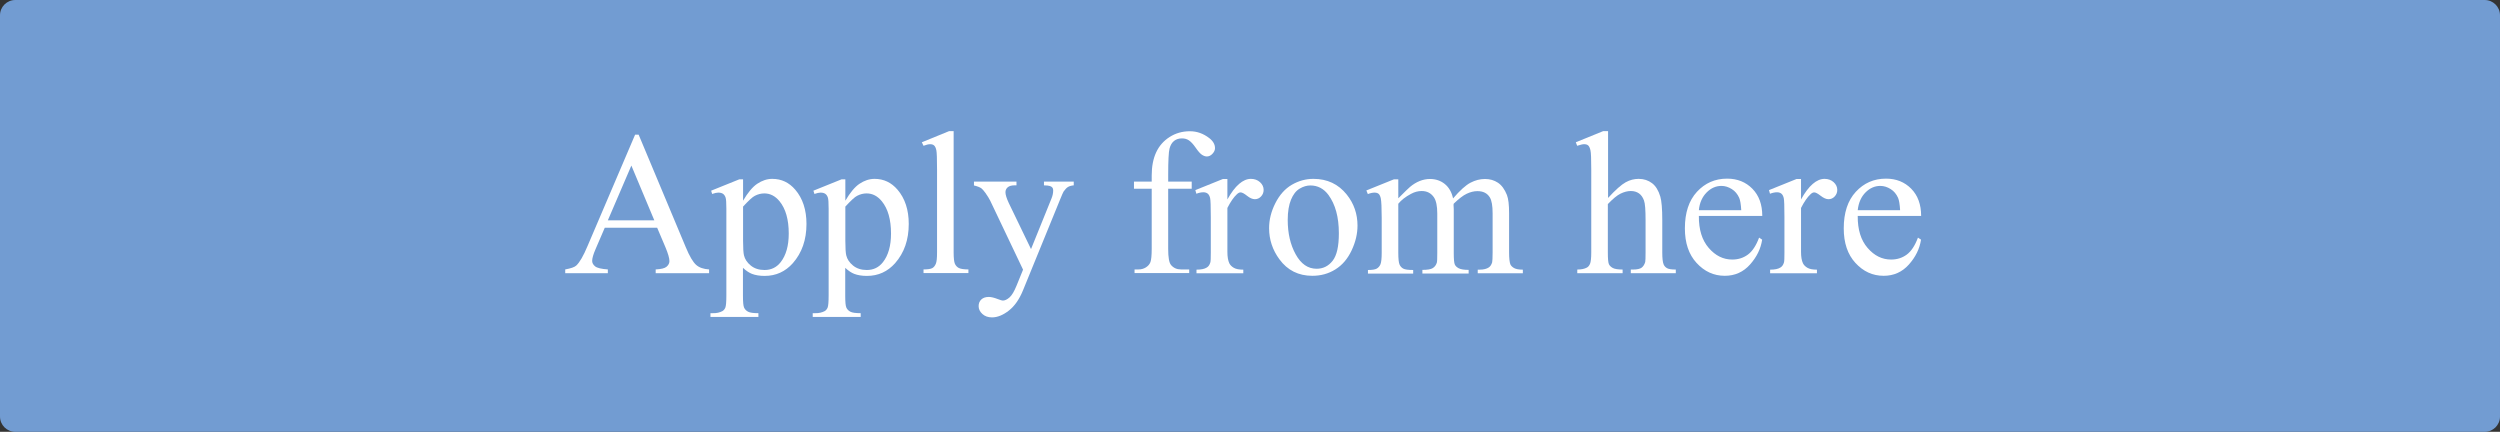 <?xml version="1.0" encoding="utf-8"?>
<!-- Generator: Adobe Illustrator 27.4.1, SVG Export Plug-In . SVG Version: 6.00 Build 0)  -->
<svg version="1.1" id="レイヤー_1" xmlns="http://www.w3.org/2000/svg" xmlns:xlink="http://www.w3.org/1999/xlink" x="0px"
	 y="0px" viewBox="0 0 220 38" style="enable-background:new 0 0 220 38;" xml:space="preserve">
<rect x="0" y="0" width="220" height="38" fill="#333333" stroke="none"/>
<style type="text/css">
	.st0{fill:#729CD2;}
	.st1{fill:#FFFFFF;}
</style>
<g>
	<path class="st0" d="M1.35,37.66c-0.56,0-1.01-0.45-1.01-1.01V1.35c0-0.56,0.45-1.01,1.01-1.01h217.3c0.56,0,1.01,0.45,1.01,1.01
		v35.3c0,0.56-0.45,1.01-1.01,1.01H1.35z"/>
	<path class="st0" d="M218.65,0.67c0.37,0,0.67,0.3,0.67,0.67v35.3c0,0.37-0.3,0.67-0.67,0.67H1.35c-0.37,0-0.67-0.3-0.67-0.67V1.35
		c0-0.37,0.3-0.67,0.67-0.67H218.65 M218.65,0H1.35C0.6,0,0,0.6,0,1.35v35.3C0,37.4,0.6,38,1.35,38h217.3c0.75,0,1.35-0.6,1.35-1.35
		V1.35C220,0.6,219.4,0,218.65,0L218.65,0z"/>
</g>
<g>
	<path class="st1" d="M57.83,20.04h-4.61l-0.81,1.88c-0.2,0.46-0.3,0.81-0.3,1.04c0,0.18,0.09,0.34,0.26,0.48s0.55,0.23,1.12,0.27
		v0.33h-3.75v-0.33c0.5-0.09,0.82-0.2,0.97-0.34c0.3-0.28,0.63-0.85,0.99-1.71l4.19-9.81h0.31l4.15,9.91
		c0.33,0.8,0.64,1.31,0.91,1.55s0.65,0.37,1.14,0.4v0.33h-4.7v-0.33c0.47-0.02,0.8-0.1,0.96-0.24s0.25-0.3,0.25-0.49
		c0-0.26-0.12-0.67-0.35-1.22L57.83,20.04z M57.58,19.39l-2.02-4.82l-2.07,4.82H57.58z"/>
	<path class="st1" d="M62.58,16.78l2.48-1h0.33v1.88c0.42-0.71,0.83-1.21,1.25-1.49s0.86-0.43,1.32-0.43c0.81,0,1.48,0.32,2.02,0.95
		c0.66,0.77,0.99,1.78,0.99,3.02c0,1.39-0.4,2.54-1.2,3.45c-0.66,0.74-1.48,1.12-2.48,1.12c-0.43,0-0.81-0.06-1.12-0.18
		c-0.23-0.09-0.5-0.26-0.79-0.53v2.45c0,0.55,0.03,0.9,0.1,1.05s0.18,0.27,0.35,0.36s0.47,0.13,0.91,0.13v0.33h-4.22v-0.33h0.22
		c0.32,0.01,0.6-0.06,0.83-0.18c0.11-0.06,0.2-0.17,0.26-0.31s0.09-0.51,0.09-1.09v-7.61c0-0.52-0.02-0.85-0.07-0.99
		s-0.12-0.25-0.22-0.32s-0.24-0.11-0.42-0.11c-0.14,0-0.32,0.04-0.54,0.12L62.58,16.78z M65.39,18.18v3.01
		c0,0.65,0.03,1.08,0.08,1.28c0.08,0.34,0.28,0.64,0.6,0.9s0.72,0.39,1.21,0.39c0.59,0,1.06-0.23,1.42-0.69
		c0.47-0.6,0.71-1.44,0.71-2.52c0-1.23-0.27-2.18-0.81-2.84c-0.38-0.46-0.82-0.69-1.34-0.69c-0.28,0-0.56,0.07-0.83,0.21
		C66.22,17.33,65.88,17.65,65.39,18.18z"/>
	<path class="st1" d="M71.58,16.78l2.48-1h0.33v1.88c0.42-0.71,0.83-1.21,1.25-1.49s0.86-0.43,1.32-0.43c0.81,0,1.48,0.32,2.02,0.95
		c0.66,0.77,0.99,1.78,0.99,3.02c0,1.39-0.4,2.54-1.2,3.45c-0.66,0.74-1.48,1.12-2.48,1.12c-0.43,0-0.81-0.06-1.12-0.18
		c-0.23-0.09-0.5-0.26-0.79-0.53v2.45c0,0.55,0.03,0.9,0.1,1.05s0.18,0.27,0.35,0.36s0.47,0.13,0.91,0.13v0.33h-4.22v-0.33h0.22
		c0.32,0.01,0.6-0.06,0.83-0.18c0.11-0.06,0.2-0.17,0.26-0.31s0.09-0.51,0.09-1.09v-7.61c0-0.52-0.02-0.85-0.07-0.99
		s-0.12-0.25-0.22-0.32s-0.24-0.11-0.42-0.11c-0.14,0-0.32,0.04-0.54,0.12L71.58,16.78z M74.39,18.18v3.01
		c0,0.65,0.03,1.08,0.08,1.28c0.08,0.34,0.28,0.64,0.6,0.9s0.72,0.39,1.21,0.39c0.59,0,1.06-0.23,1.42-0.69
		c0.47-0.6,0.71-1.44,0.71-2.52c0-1.23-0.27-2.18-0.81-2.84c-0.38-0.46-0.82-0.69-1.34-0.69c-0.28,0-0.56,0.07-0.83,0.21
		C75.22,17.33,74.88,17.65,74.39,18.18z"/>
	<path class="st1" d="M83.92,11.53v10.68c0,0.5,0.04,0.84,0.11,1s0.19,0.29,0.34,0.37s0.44,0.13,0.85,0.13v0.32h-3.95v-0.32
		c0.37,0,0.62-0.04,0.76-0.11s0.24-0.2,0.32-0.38s0.11-0.51,0.11-1.01V14.9c0-0.91-0.02-1.47-0.06-1.67s-0.11-0.35-0.2-0.43
		s-0.21-0.11-0.35-0.11c-0.15,0-0.35,0.05-0.58,0.14l-0.15-0.31l2.4-0.98H83.92z"/>
	<path class="st1" d="M85.7,15.98h3.75v0.33h-0.18c-0.26,0-0.46,0.06-0.59,0.17s-0.2,0.26-0.2,0.43c0,0.23,0.1,0.54,0.29,0.95
		l1.96,4.06l1.8-4.45c0.1-0.24,0.15-0.48,0.15-0.71c0-0.11-0.02-0.18-0.06-0.24c-0.05-0.06-0.12-0.12-0.22-0.15
		s-0.28-0.06-0.53-0.06v-0.33h2.62v0.33c-0.22,0.02-0.38,0.07-0.5,0.14s-0.25,0.2-0.39,0.4c-0.05,0.08-0.15,0.31-0.3,0.68
		l-3.28,8.03c-0.32,0.78-0.73,1.37-1.24,1.77s-1.01,0.6-1.48,0.6c-0.35,0-0.63-0.1-0.85-0.3s-0.33-0.43-0.33-0.69
		c0-0.25,0.08-0.44,0.24-0.59s0.38-0.22,0.66-0.22c0.19,0,0.46,0.06,0.79,0.19c0.23,0.09,0.38,0.13,0.44,0.13
		c0.18,0,0.37-0.09,0.58-0.27s0.42-0.53,0.63-1.05l0.57-1.4l-2.89-6.07c-0.09-0.18-0.23-0.41-0.42-0.68
		c-0.15-0.21-0.27-0.34-0.36-0.41c-0.13-0.09-0.35-0.18-0.65-0.25V15.98z"/>
	<path class="st1" d="M102.8,16.61v5.29c0,0.75,0.08,1.22,0.25,1.42c0.22,0.26,0.51,0.39,0.87,0.39h0.73v0.32h-4.81v-0.32h0.36
		c0.23,0,0.45-0.06,0.64-0.18s0.33-0.28,0.4-0.47s0.11-0.59,0.11-1.16v-5.29h-1.56v-0.63h1.56v-0.53c0-0.8,0.13-1.48,0.39-2.04
		s0.65-1.01,1.18-1.35s1.13-0.51,1.79-0.51c0.62,0,1.18,0.2,1.7,0.6c0.34,0.26,0.51,0.56,0.51,0.89c0,0.18-0.08,0.34-0.23,0.5
		s-0.32,0.23-0.49,0.23c-0.13,0-0.28-0.05-0.43-0.15s-0.33-0.3-0.55-0.62s-0.42-0.53-0.6-0.65s-0.38-0.17-0.61-0.17
		c-0.27,0-0.5,0.07-0.69,0.22s-0.32,0.37-0.4,0.67s-0.12,1.08-0.12,2.33v0.58h2.07v0.63H102.8z"/>
	<path class="st1" d="M108.01,15.74v1.81c0.67-1.21,1.37-1.81,2.07-1.81c0.32,0,0.59,0.1,0.8,0.29s0.32,0.42,0.32,0.68
		c0,0.23-0.08,0.42-0.23,0.58s-0.33,0.24-0.54,0.24c-0.21,0-0.44-0.1-0.69-0.3s-0.44-0.3-0.57-0.3c-0.11,0-0.22,0.06-0.34,0.18
		c-0.26,0.24-0.54,0.64-0.82,1.19v3.86c0,0.45,0.06,0.78,0.17,1.01c0.08,0.16,0.21,0.29,0.4,0.4s0.47,0.16,0.83,0.16v0.32h-4.12
		v-0.32c0.41,0,0.71-0.06,0.91-0.19c0.15-0.09,0.25-0.24,0.31-0.45c0.03-0.1,0.04-0.38,0.04-0.85V19.1c0-0.94-0.02-1.5-0.06-1.67
		s-0.11-0.31-0.21-0.39s-0.23-0.12-0.38-0.12c-0.18,0-0.39,0.04-0.62,0.13l-0.09-0.32l2.43-0.98H108.01z"/>
	<path class="st1" d="M115.58,15.74c1.22,0,2.2,0.46,2.94,1.39c0.63,0.79,0.94,1.7,0.94,2.72c0,0.72-0.17,1.45-0.52,2.19
		s-0.82,1.29-1.43,1.67s-1.28,0.56-2.03,0.56c-1.21,0-2.18-0.48-2.89-1.45c-0.6-0.81-0.91-1.73-0.91-2.74c0-0.74,0.18-1.47,0.55-2.2
		s0.85-1.27,1.45-1.62S114.92,15.74,115.58,15.74z M115.31,16.32c-0.31,0-0.62,0.09-0.94,0.28s-0.57,0.51-0.76,0.97
		s-0.29,1.06-0.29,1.78c0,1.17,0.23,2.18,0.7,3.03s1.08,1.27,1.84,1.27c0.57,0,1.04-0.23,1.41-0.7s0.55-1.27,0.55-2.42
		c0-1.43-0.31-2.55-0.92-3.38C116.49,16.6,115.96,16.32,115.31,16.32z"/>
	<path class="st1" d="M123.04,17.46c0.59-0.59,0.93-0.92,1.04-1.01c0.26-0.22,0.55-0.4,0.85-0.52s0.61-0.18,0.91-0.18
		c0.5,0,0.94,0.15,1.3,0.44s0.61,0.72,0.73,1.27c0.6-0.7,1.11-1.16,1.53-1.38s0.84-0.33,1.28-0.33c0.43,0,0.81,0.11,1.14,0.33
		s0.59,0.58,0.79,1.08c0.13,0.34,0.19,0.87,0.19,1.6v3.46c0,0.5,0.04,0.85,0.11,1.04c0.06,0.13,0.17,0.24,0.33,0.33
		s0.42,0.14,0.77,0.14v0.32h-3.97v-0.32h0.17c0.35,0,0.62-0.07,0.81-0.2c0.13-0.09,0.23-0.24,0.29-0.45
		c0.02-0.1,0.04-0.38,0.04-0.85v-3.46c0-0.66-0.08-1.12-0.24-1.39c-0.23-0.38-0.59-0.56-1.1-0.56c-0.31,0-0.62,0.08-0.94,0.23
		s-0.69,0.44-1.14,0.87l-0.02,0.1l0.02,0.38v3.84c0,0.55,0.03,0.89,0.09,1.03s0.18,0.25,0.35,0.34s0.46,0.14,0.87,0.14v0.32h-4.07
		v-0.32c0.45,0,0.75-0.05,0.92-0.16s0.28-0.26,0.35-0.47c0.03-0.1,0.04-0.39,0.04-0.87v-3.46c0-0.66-0.1-1.13-0.29-1.42
		c-0.26-0.38-0.62-0.56-1.08-0.56c-0.32,0-0.63,0.08-0.94,0.25c-0.49,0.26-0.86,0.55-1.12,0.87v4.32c0,0.53,0.04,0.87,0.11,1.03
		s0.18,0.28,0.33,0.36s0.43,0.12,0.87,0.12v0.32h-3.98v-0.32c0.37,0,0.63-0.04,0.77-0.12s0.26-0.21,0.33-0.38s0.11-0.51,0.11-1.01
		v-3.08c0-0.88-0.03-1.46-0.08-1.71c-0.04-0.19-0.11-0.33-0.19-0.4s-0.21-0.11-0.36-0.11c-0.16,0-0.36,0.04-0.59,0.13l-0.13-0.32
		l2.43-0.98h0.38V17.46z"/>
	<path class="st1" d="M141.51,11.53v5.89c0.65-0.71,1.17-1.17,1.55-1.38s0.76-0.3,1.14-0.3c0.46,0,0.85,0.13,1.18,0.38
		s0.57,0.65,0.73,1.19c0.11,0.38,0.17,1.06,0.17,2.06v2.85c0,0.51,0.04,0.86,0.12,1.05c0.06,0.14,0.16,0.25,0.3,0.33
		s0.4,0.12,0.77,0.12v0.32h-3.96v-0.32h0.18c0.38,0,0.64-0.06,0.78-0.17s0.25-0.28,0.31-0.5c0.02-0.09,0.03-0.37,0.03-0.83v-2.85
		c0-0.88-0.04-1.46-0.14-1.73s-0.24-0.48-0.44-0.62s-0.44-0.21-0.72-0.21c-0.29,0-0.59,0.08-0.9,0.23s-0.68,0.46-1.12,0.92v4.25
		c0,0.55,0.03,0.89,0.09,1.03s0.18,0.25,0.34,0.34s0.46,0.14,0.87,0.14v0.32h-3.99v-0.32c0.36,0,0.64-0.06,0.84-0.17
		c0.12-0.06,0.21-0.17,0.28-0.33s0.11-0.5,0.11-1v-7.29c0-0.92-0.02-1.49-0.07-1.7s-0.11-0.35-0.2-0.43s-0.21-0.11-0.37-0.11
		c-0.12,0-0.32,0.05-0.6,0.14l-0.12-0.31l2.41-0.98H141.51z"/>
	<path class="st1" d="M149.5,19.01c-0.01,1.2,0.28,2.13,0.87,2.81s1.27,1.02,2.07,1.02c0.53,0,0.99-0.15,1.38-0.44
		s0.72-0.79,0.98-1.49l0.27,0.18c-0.12,0.8-0.48,1.53-1.07,2.19s-1.33,0.99-2.22,0.99c-0.97,0-1.79-0.38-2.48-1.13
		s-1.03-1.76-1.03-3.04c0-1.38,0.35-2.45,1.06-3.22s1.59-1.16,2.66-1.16c0.9,0,1.64,0.3,2.22,0.89s0.87,1.39,0.87,2.39H149.5z
		 M149.5,18.5h3.73c-0.03-0.52-0.09-0.88-0.18-1.09c-0.15-0.33-0.36-0.59-0.65-0.77s-0.59-0.28-0.91-0.28
		c-0.49,0-0.92,0.19-1.3,0.57S149.56,17.83,149.5,18.5z"/>
	<path class="st1" d="M158.49,15.74v1.81c0.67-1.21,1.37-1.81,2.07-1.81c0.32,0,0.59,0.1,0.8,0.29s0.32,0.42,0.32,0.68
		c0,0.23-0.08,0.42-0.23,0.58s-0.33,0.24-0.54,0.24c-0.21,0-0.43-0.1-0.69-0.3s-0.44-0.3-0.57-0.3c-0.11,0-0.22,0.06-0.34,0.18
		c-0.26,0.24-0.54,0.64-0.82,1.19v3.86c0,0.45,0.06,0.78,0.17,1.01c0.08,0.16,0.21,0.29,0.4,0.4s0.47,0.16,0.83,0.16v0.32h-4.12
		v-0.32c0.41,0,0.71-0.06,0.91-0.19c0.15-0.09,0.25-0.24,0.31-0.45c0.03-0.1,0.04-0.38,0.04-0.85V19.1c0-0.94-0.02-1.5-0.06-1.67
		s-0.11-0.31-0.21-0.39s-0.23-0.12-0.38-0.12c-0.18,0-0.39,0.04-0.62,0.13l-0.09-0.32l2.43-0.98H158.49z"/>
	<path class="st1" d="M163.48,19.01c-0.01,1.2,0.28,2.13,0.87,2.81s1.27,1.02,2.07,1.02c0.53,0,0.99-0.15,1.38-0.44
		s0.72-0.79,0.98-1.49l0.27,0.18c-0.12,0.8-0.48,1.53-1.07,2.19s-1.33,0.99-2.22,0.99c-0.97,0-1.79-0.38-2.48-1.13
		s-1.03-1.76-1.03-3.04c0-1.38,0.35-2.45,1.06-3.22s1.59-1.16,2.66-1.16c0.9,0,1.64,0.3,2.22,0.89s0.87,1.39,0.87,2.39H163.48z
		 M163.48,18.5h3.73c-0.03-0.52-0.09-0.88-0.18-1.09c-0.15-0.33-0.36-0.59-0.65-0.77s-0.59-0.28-0.91-0.28
		c-0.49,0-0.92,0.19-1.3,0.57S163.55,17.83,163.48,18.5z"/>
</g>
<g>
</g>
<g>
</g>
<g>
</g>
<g>
</g>
<g>
</g>
<g>
</g>
<g>
</g>
<g>
</g>
<g>
</g>
<g>
</g>
<g>
</g>
<g>
</g>
<g>
</g>
<g>
</g>
<g>
</g>
</svg>
